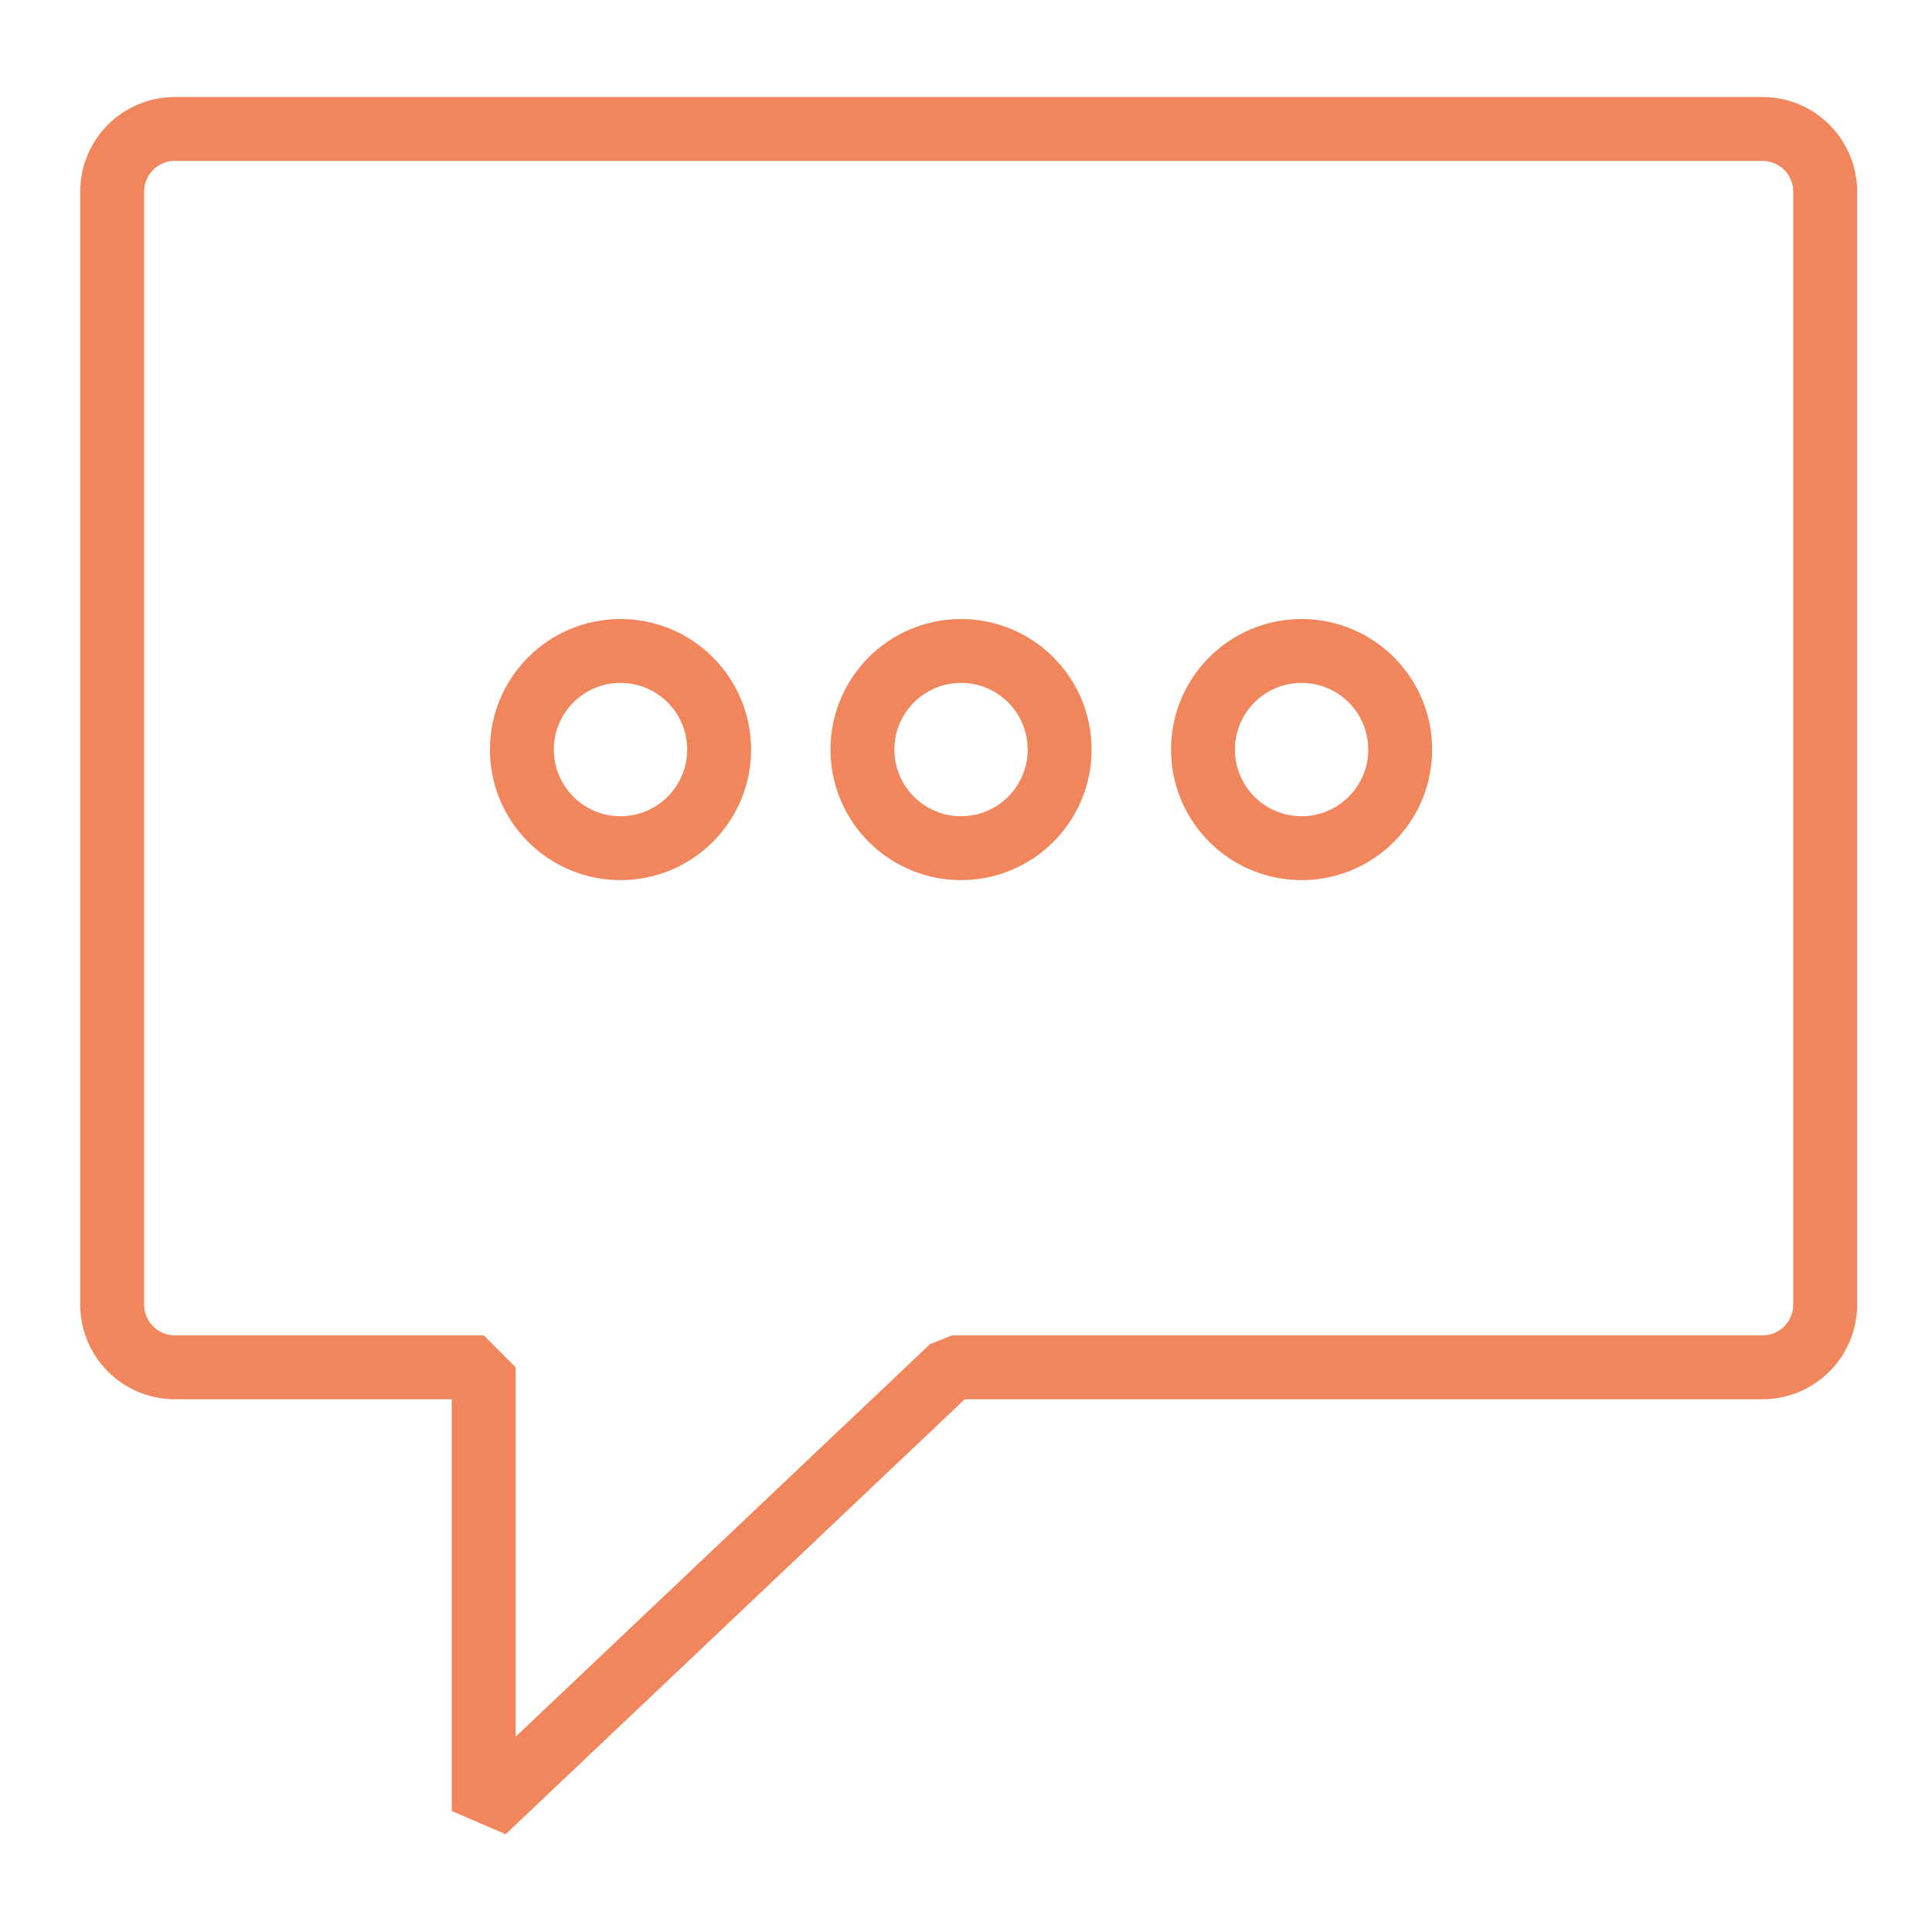 <?xml version="1.0" encoding="utf-8"?>
<!-- Generator: Adobe Illustrator 15.0.0, SVG Export Plug-In . SVG Version: 6.00 Build 0)  -->
<!DOCTYPE svg PUBLIC "-//W3C//DTD SVG 1.1//EN" "http://www.w3.org/Graphics/SVG/1.1/DTD/svg11.dtd">
<svg version="1.1" id="Laag_1" xmlns="http://www.w3.org/2000/svg" xmlns:xlink="http://www.w3.org/1999/xlink" x="0px" y="0px"
	 width="141.73px" height="141.73px" viewBox="0 0 141.73 141.73" enable-background="new 0 0 141.73 141.73" xml:space="preserve">
<g>
	
		<circle fill-rule="evenodd" clip-rule="evenodd" fill="none" stroke="#f1855c" stroke-width="4.687" stroke-linecap="round" stroke-linejoin="bevel" stroke-miterlimit="10" cx="45.52" cy="54.988" r="7.234"/>
	
		<circle fill-rule="evenodd" clip-rule="evenodd" fill="none" stroke="#f1855c" stroke-width="4.687" stroke-linecap="round" stroke-linejoin="bevel" stroke-miterlimit="10" cx="70.501" cy="54.988" r="7.233"/>
	
		<circle fill-rule="evenodd" clip-rule="evenodd" fill="none" stroke="#f1855c" stroke-width="4.687" stroke-linecap="round" stroke-linejoin="bevel" stroke-miterlimit="10" cx="95.483" cy="54.988" r="7.234"/>
	
		<path fill="none" stroke="#f1855c" stroke-width="4.687" stroke-linecap="round" stroke-linejoin="bevel" stroke-miterlimit="10" d="
		M129.301,9.462H12.822c-2.537,0-4.592,2.056-4.592,4.592v81.655c0,2.537,2.056,4.594,4.592,4.594h22.66v32.551l34.359-32.551
		h59.459c2.535,0,4.592-2.057,4.592-4.594V14.054C133.893,11.518,131.836,9.462,129.301,9.462z"/>
</g>
</svg>
